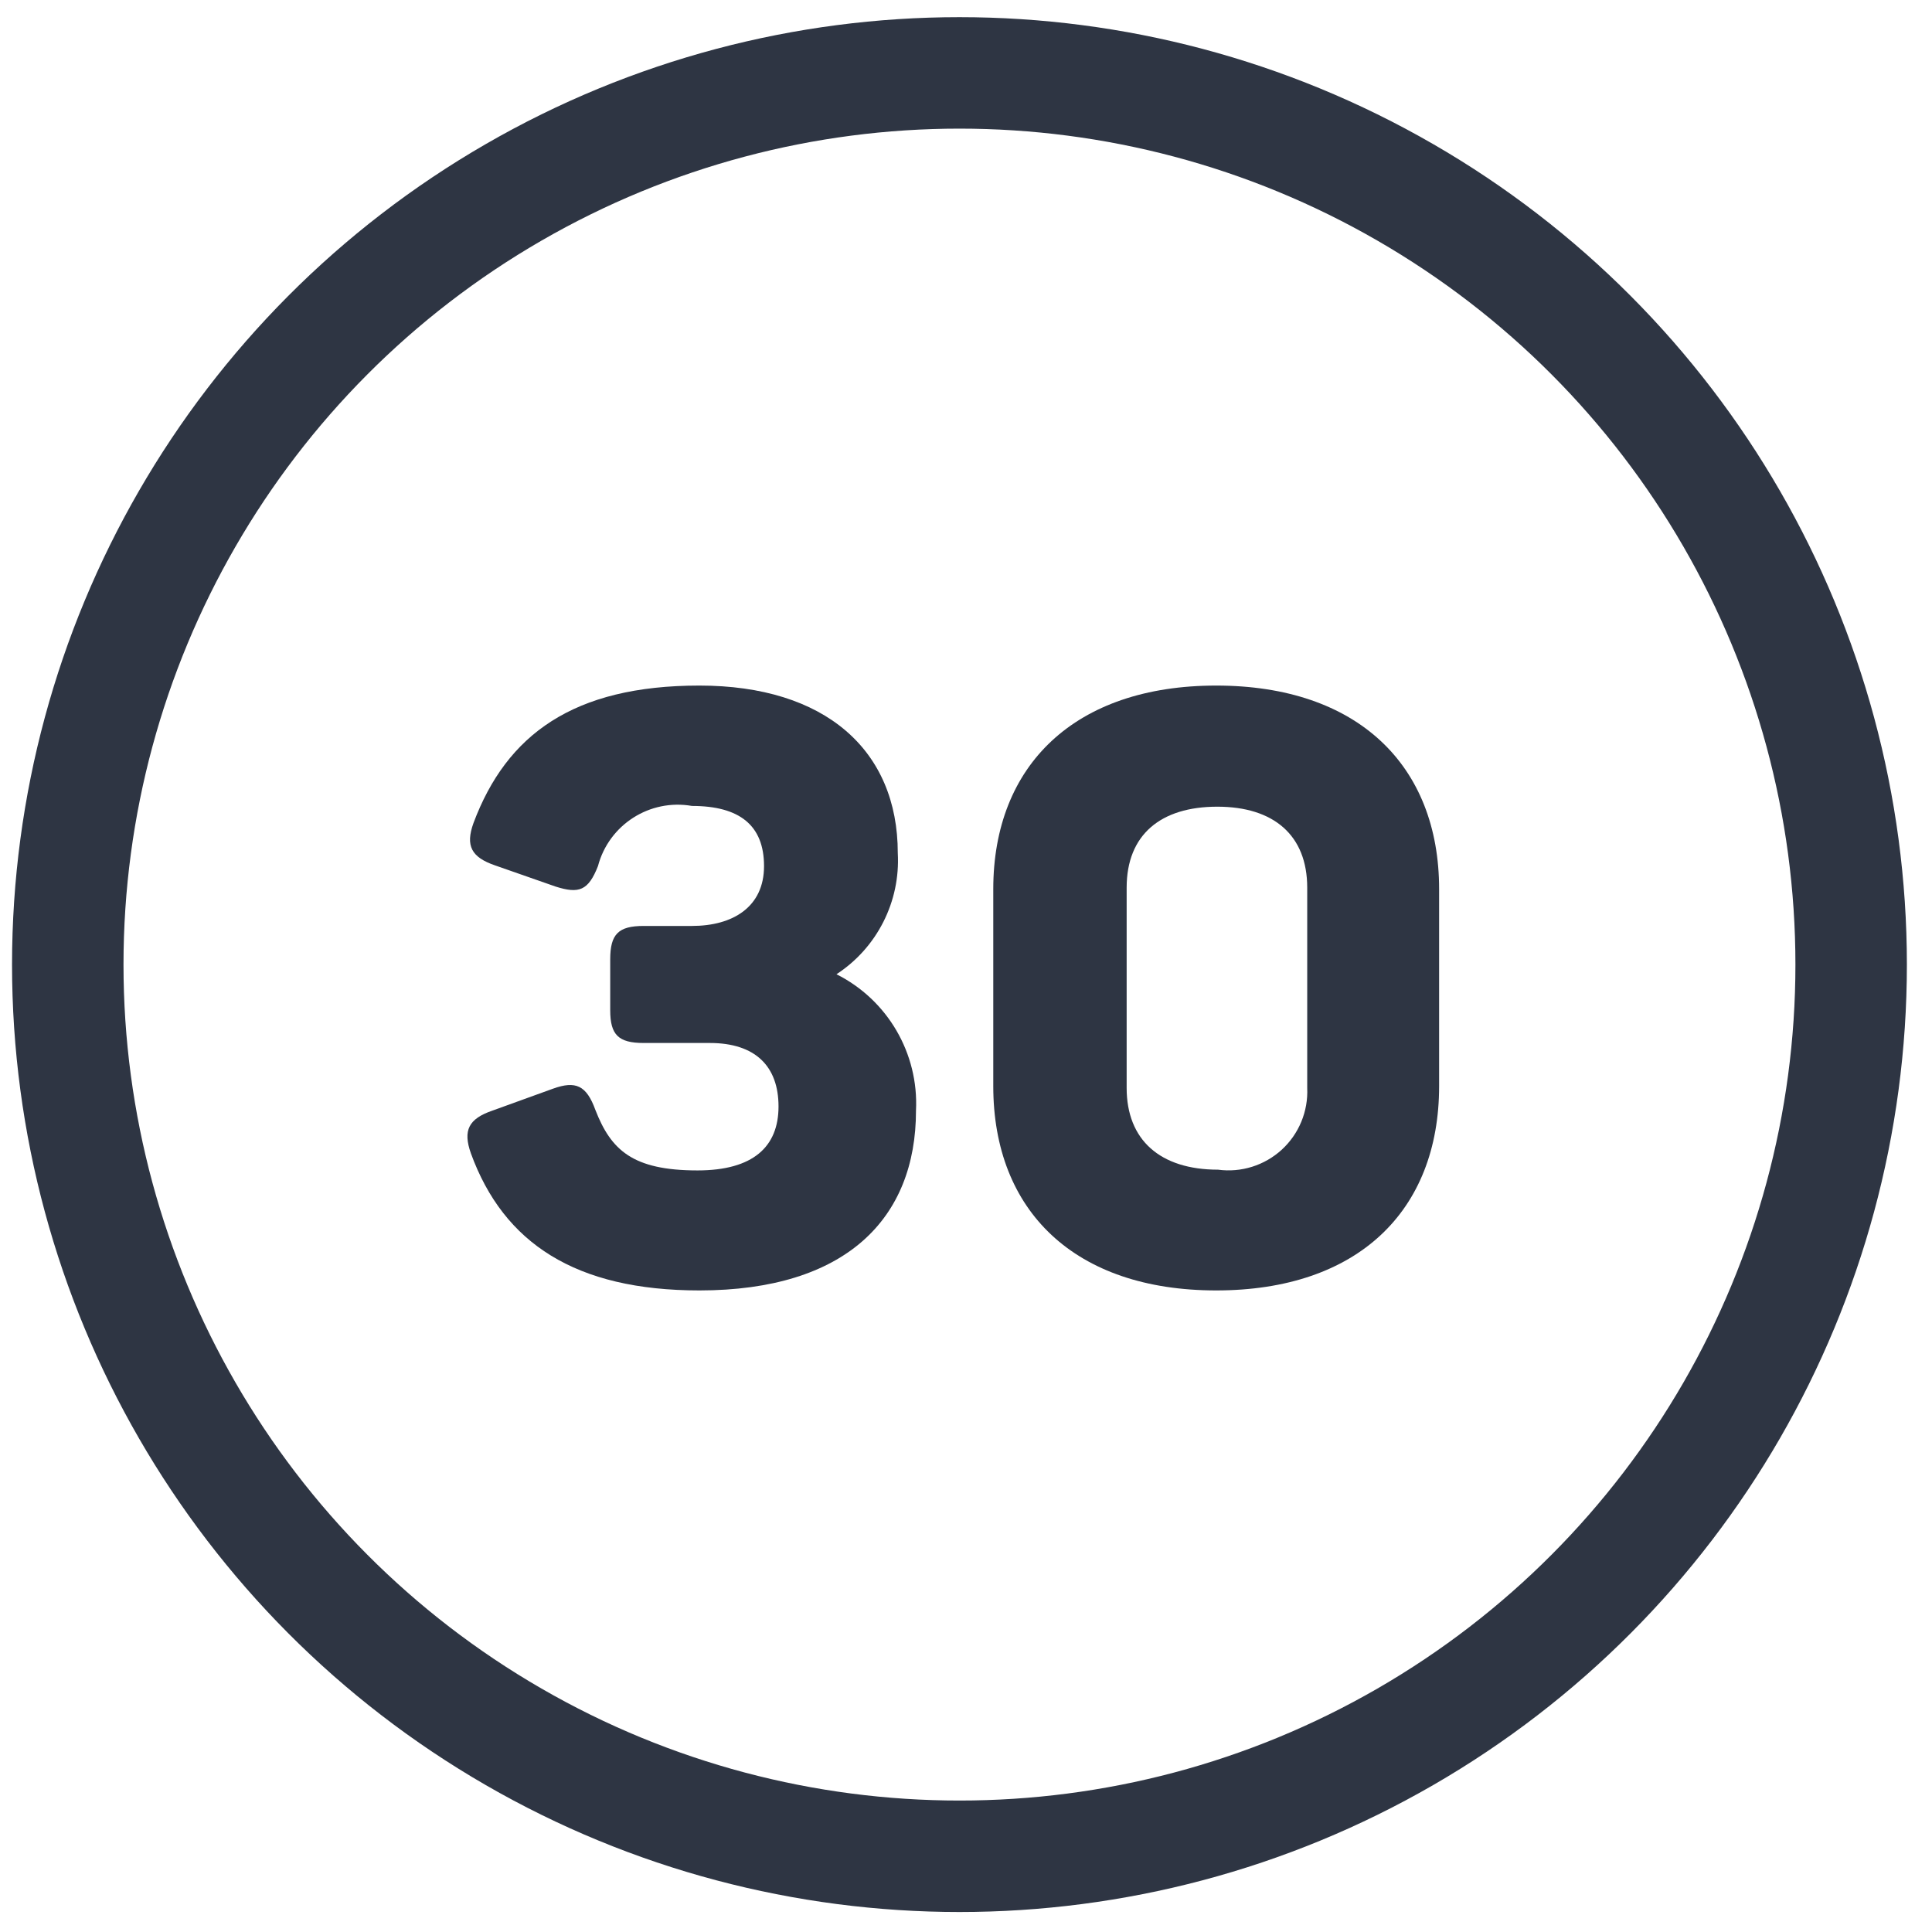 <svg xmlns="http://www.w3.org/2000/svg" width="52" height="52" viewBox="0 0 52 52" fill="none">
  <circle cx="25.824" cy="25.962" r="24" stroke="#2E3543" stroke-width="3" stroke-linecap="round" stroke-linejoin="round"/>
  <path d="M12.674 31.042C12.454 30.422 12.614 30.112 13.254 29.892L14.884 29.302C15.494 29.082 15.784 29.212 16.024 29.872C16.444 30.952 17.024 31.502 18.774 31.502C20.274 31.502 20.954 30.862 20.954 29.782C20.954 28.702 20.334 28.072 19.104 28.072H17.324C16.644 28.072 16.424 27.852 16.424 27.192V25.822C16.424 25.142 16.644 24.922 17.324 24.922H18.624C19.724 24.922 20.564 24.412 20.564 23.312C20.564 22.212 19.904 21.692 18.624 21.692C17.488 21.493 16.388 22.197 16.094 23.312C15.834 23.972 15.584 24.062 14.954 23.862L13.324 23.292C12.684 23.072 12.524 22.762 12.744 22.152C13.634 19.772 15.434 18.452 18.824 18.452C22.214 18.452 24.164 20.192 24.164 22.962C24.236 24.265 23.607 25.509 22.514 26.222C23.891 26.913 24.73 28.353 24.654 29.892C24.654 32.802 22.764 34.732 18.824 34.732C15.494 34.732 13.554 33.462 12.674 31.042Z" fill="#2E3543"/>
  <path fill-rule="evenodd" clip-rule="evenodd" d="M26.734 23.932V29.232C26.734 32.602 28.934 34.732 32.734 34.732C36.534 34.732 38.734 32.602 38.734 29.232V23.932C38.734 20.592 36.534 18.452 32.734 18.452C28.934 18.452 26.734 20.592 26.734 23.932ZM35.184 23.892V29.282C35.213 29.91 34.962 30.519 34.499 30.944C34.035 31.368 33.407 31.566 32.784 31.482C31.224 31.482 30.324 30.682 30.324 29.282V23.892C30.324 22.462 31.244 21.712 32.764 21.712C34.284 21.712 35.184 22.482 35.184 23.892Z" fill="#2E3543"/>
</svg>
